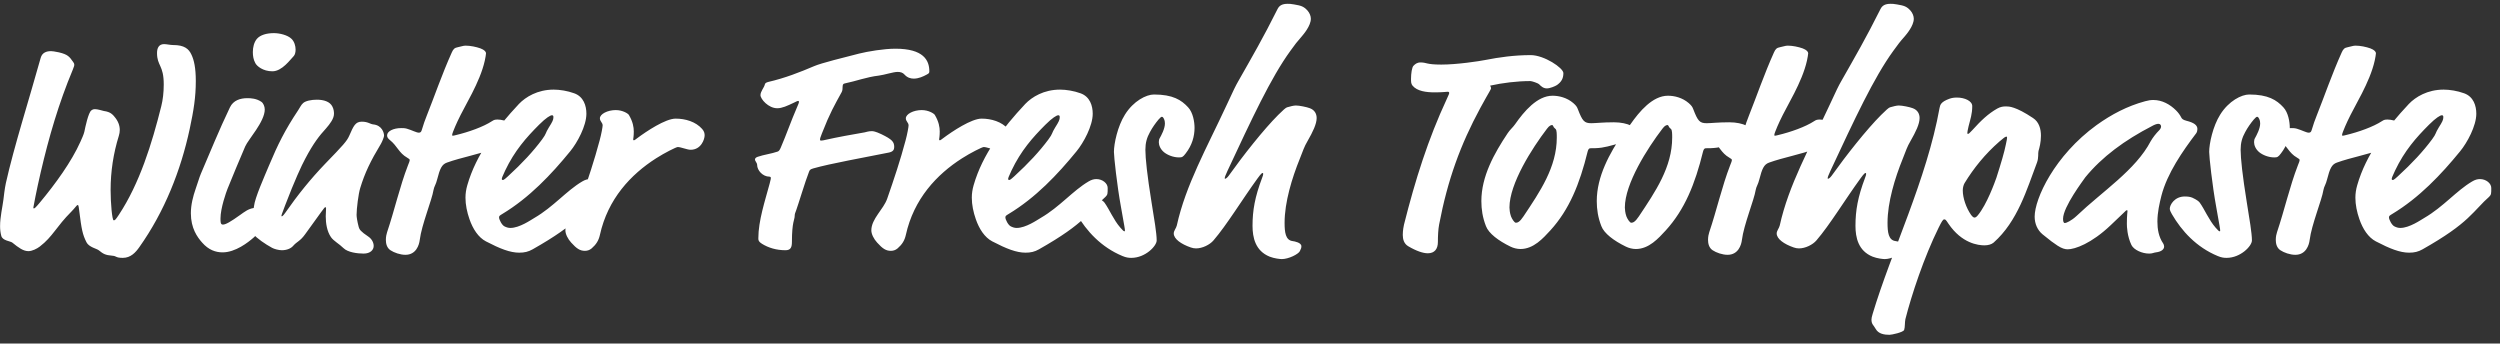 <svg width="262" height="36" viewBox="0 0 262 36" fill="none" xmlns="http://www.w3.org/2000/svg">
<rect x="0" y="0" width="262" height="36" fill="#333333" stroke="none"/>
<path d="M3.56 21.84C3.496 21.84 3.496 21.808 3.496 21.744C3.496 21.712 3.816 19.984 4.264 18.064C5.128 14.352 6.152 10.832 7.624 7.312C7.784 6.928 7.784 6.864 7.784 6.768C7.784 6.672 7.752 6.608 7.656 6.48C7.272 5.936 7.112 5.712 6.184 5.488C5.768 5.392 5.448 5.36 5.352 5.36C4.904 5.36 4.424 5.488 4.264 6.064C3.08 10.32 1.448 15.44 0.616 19.184C0.488 19.76 0.392 20.656 0.36 20.912C0.264 21.68 0.008 22.736 0.008 23.696C0.008 24.048 0.04 24.368 0.136 24.72C0.264 25.232 1.096 25.264 1.288 25.424C1.96 25.968 2.44 26.32 2.984 26.32C3.368 26.32 3.88 26.064 4.168 25.84C5.544 24.784 5.864 23.792 7.496 22.16C7.848 21.808 8.04 21.488 8.136 21.488C8.2 21.488 8.232 21.488 8.296 22.032C8.552 24.08 8.648 24.56 9.064 25.392C9.32 25.904 10.152 26.064 10.344 26.224C10.824 26.608 11.016 26.736 11.784 26.8C12.232 26.832 12.104 27.024 12.872 27.024C13.704 27.024 14.216 26.448 14.6 25.904C17.256 22.16 18.952 17.84 19.88 13.52C20.296 11.568 20.52 10.192 20.52 8.496C20.52 7.088 20.328 6.288 20.072 5.744C19.784 5.104 19.304 4.72 18.152 4.72C17.832 4.72 17.48 4.624 17.192 4.624C16.648 4.624 16.456 5.04 16.456 5.552C16.456 6.928 17.16 6.8 17.16 8.848C17.16 9.712 17.064 10.48 16.904 11.12C15.912 15.088 14.632 19.216 12.456 22.512C12.072 23.088 12.04 23.088 11.912 23.088C11.752 23.088 11.592 21.264 11.592 19.92C11.592 17.968 11.88 16.08 12.456 14.224C12.52 14.032 12.552 13.808 12.552 13.616C12.552 13.168 12.392 12.688 11.976 12.208C11.816 12.016 11.592 11.728 10.888 11.632C10.728 11.6 10.248 11.44 9.96 11.44C9.8 11.44 9.704 11.472 9.576 11.568C9.256 11.792 8.936 13.328 8.84 13.808C8.776 14.096 8.552 14.576 8.424 14.864C7.496 16.944 5.8 19.28 4.2 21.2C3.72 21.776 3.624 21.84 3.56 21.84ZM25.186 22.512C24.163 23.248 23.651 23.536 23.363 23.536C23.107 23.536 23.107 23.28 23.107 22.896C23.107 21.808 23.715 20.112 23.843 19.792C24.291 18.672 25.186 16.528 25.698 15.344C26.018 14.608 27.747 12.752 27.747 11.472C27.747 11.152 27.587 10.8 27.395 10.672C26.883 10.32 26.306 10.288 25.922 10.288C25.186 10.288 24.451 10.512 24.099 11.248C22.947 13.648 22.05 15.888 21.058 18.192C20.866 18.64 20.738 19.152 20.515 19.76C20.227 20.592 20.003 21.456 20.003 22.352C20.003 23.92 20.674 24.848 21.186 25.424C21.858 26.192 22.595 26.448 23.331 26.448C24.674 26.448 26.018 25.392 26.562 24.912L27.875 23.696C28.355 23.248 28.387 22.96 28.387 22.704C28.387 22.256 28.035 21.776 26.883 21.776C26.082 21.776 25.57 22.256 25.186 22.512ZM28.706 3.472C27.939 3.472 27.267 3.664 26.915 4.08C26.627 4.432 26.498 4.944 26.498 5.456C26.498 5.872 26.562 6.256 26.755 6.608C26.915 6.928 27.555 7.472 28.547 7.472C29.57 7.472 30.434 6.224 30.787 5.872C30.915 5.744 30.979 5.456 30.979 5.2C30.979 4.816 30.851 4.368 30.562 4.08C30.146 3.664 29.282 3.472 28.706 3.472ZM29.882 22.32C29.658 22.64 29.562 22.672 29.53 22.672C29.498 22.672 29.498 22.64 29.498 22.608C29.498 22.544 29.53 22.448 29.882 21.52C30.874 18.928 31.61 17.328 31.994 16.624C32.858 14.992 33.466 14.224 34.17 13.456C34.586 12.976 35.002 12.432 35.002 11.92C35.002 11.696 34.97 11.44 34.842 11.184C34.586 10.64 33.914 10.448 33.21 10.448C32.602 10.448 32.026 10.576 31.77 10.8C31.546 10.992 31.418 11.312 31.258 11.536C29.85 13.648 29.114 15.152 28.186 17.36C27.706 18.512 26.714 20.72 26.618 21.616C26.554 22.224 26.266 22.896 26.266 23.6C26.266 23.952 26.426 24.368 26.554 24.528C26.906 24.976 27.802 25.584 28.506 25.968C28.73 26.096 29.21 26.224 29.53 26.224C30.074 26.224 30.49 26.032 30.714 25.776C31.13 25.296 31.45 25.296 31.994 24.528L33.658 22.224C33.978 21.776 34.042 21.712 34.106 21.712C34.138 21.712 34.17 21.744 34.17 21.84C34.17 21.968 34.138 22.448 34.138 22.672C34.138 23.408 34.266 24.24 34.682 24.848C34.97 25.264 35.546 25.552 35.994 26C36.442 26.448 37.466 26.576 38.106 26.576C38.81 26.576 39.162 26.192 39.162 25.776C39.162 25.424 38.97 25.04 38.586 24.784C37.818 24.272 37.658 24.048 37.594 23.792C37.434 23.184 37.37 22.736 37.37 22.512C37.37 21.872 37.562 20.304 37.754 19.696C38.234 18.128 38.81 16.912 39.93 15.056C40.058 14.832 40.25 14.352 40.25 14.224C40.25 13.904 40.026 13.136 39.13 13.04C38.778 13.008 38.586 12.752 37.914 12.752C37.242 12.752 37.05 13.2 36.602 14.224C36.346 14.8 35.994 15.184 34.042 17.2C32.57 18.736 31.194 20.432 29.882 22.32ZM47.479 13.808C47.639 13.392 47.767 13.104 47.959 12.688C48.695 11.088 50.295 8.656 50.807 6.352C50.871 6.064 50.935 5.68 50.935 5.584C50.935 5.424 50.775 5.232 50.359 5.072C49.911 4.912 49.303 4.784 48.791 4.784C48.535 4.784 48.343 4.88 47.991 4.944C47.639 5.008 47.511 5.136 47.351 5.488C46.327 7.76 45.495 10.192 44.727 12.112C44.535 12.592 44.375 13.04 44.215 13.584C44.151 13.808 44.087 13.904 43.895 13.904C43.639 13.904 43.191 13.648 42.647 13.488C42.423 13.424 42.231 13.424 42.039 13.424C41.239 13.424 40.567 13.744 40.567 14.192C40.567 14.384 40.663 14.512 40.855 14.672C41.655 15.312 41.783 16.016 42.679 16.528C42.903 16.656 42.935 16.688 42.935 16.784C42.935 16.88 42.871 17.04 42.743 17.36C41.911 19.504 41.335 22.064 40.567 24.336C40.503 24.528 40.439 24.816 40.439 25.136C40.439 25.52 40.535 25.968 40.919 26.224C41.303 26.48 41.943 26.704 42.487 26.704C43.607 26.704 43.927 25.68 43.991 25.136C44.183 23.568 45.271 20.944 45.431 19.92C45.495 19.536 45.687 19.344 45.815 18.8C46.103 17.68 46.295 17.232 46.839 17.04C48.343 16.496 50.199 16.176 51.671 15.6C52.247 15.376 52.247 15.28 53.111 14.928C53.783 14.64 54.231 14.16 54.231 13.648C54.231 13.04 52.887 12.528 52.151 12.528C51.895 12.528 51.767 12.56 51.575 12.688C50.647 13.296 49.111 13.84 47.767 14.16C47.639 14.192 47.511 14.224 47.447 14.224C47.415 14.224 47.383 14.192 47.383 14.16C47.383 14.096 47.415 13.968 47.479 13.808ZM60.558 22.864C61.518 21.968 62.062 21.264 62.798 20.624C63.022 20.4 63.022 20.304 63.022 19.696C63.022 19.216 62.478 18.768 61.838 18.768C61.582 18.768 61.326 18.832 61.006 19.024C59.374 19.984 57.998 21.68 56.014 22.832C55.63 23.056 54.446 23.888 53.486 23.888C53.262 23.888 53.07 23.824 52.878 23.728C52.59 23.6 52.302 22.992 52.302 22.8C52.302 22.64 52.334 22.608 52.654 22.416C55.47 20.72 57.774 18.288 59.758 15.856C60.494 14.96 61.454 13.2 61.454 11.92C61.454 11.088 61.166 10.128 60.174 9.776C59.47 9.52 58.67 9.392 58.03 9.392C56.334 9.392 55.086 10.16 54.382 10.896C52.014 13.424 49.902 16.176 48.974 19.408C48.846 19.856 48.782 20.272 48.782 20.72C48.782 21.456 48.942 22.224 49.198 22.96C49.55 23.984 50.126 24.88 50.926 25.296C52.398 26.064 53.454 26.48 54.414 26.48C54.958 26.48 55.374 26.384 55.822 26.128C58.254 24.752 59.598 23.76 60.558 22.864ZM57.998 12.272C57.998 12.56 57.902 12.752 57.518 13.36C57.134 13.968 57.294 13.968 56.814 14.608C55.886 15.856 54.734 17.104 53.23 18.48C52.814 18.864 52.75 18.864 52.686 18.864C52.654 18.864 52.59 18.832 52.59 18.768C52.59 18.672 52.622 18.544 52.942 17.872C53.934 15.792 55.15 14.416 56.494 13.072C57.23 12.336 57.678 12.08 57.838 12.08C57.934 12.08 57.998 12.112 57.998 12.272ZM66.421 14.704C66.389 14.704 66.357 14.672 66.357 14.608C66.357 14.576 66.421 14.288 66.421 13.776C66.421 13.328 66.325 12.752 65.909 12.048C65.813 11.888 65.237 11.536 64.533 11.536C63.669 11.536 62.869 11.952 62.869 12.4C62.869 12.72 63.157 12.848 63.157 13.136C63.157 13.296 63.029 14.032 62.837 14.736C62.293 16.784 61.621 18.8 60.917 20.816C60.533 21.936 59.253 22.928 59.253 24.144C59.253 24.528 59.509 25.04 59.861 25.424C60.437 26.064 60.789 26.288 61.301 26.288C61.525 26.288 61.781 26.224 62.005 26.032C62.485 25.616 62.741 25.2 62.869 24.624C63.701 20.848 66.101 18.288 68.757 16.592C69.653 16.016 70.869 15.408 71.029 15.408C71.349 15.408 72.021 15.696 72.373 15.696C73.493 15.696 73.845 14.576 73.845 14.192C73.845 14 73.813 13.776 73.589 13.52C72.917 12.752 71.829 12.432 70.805 12.432C69.749 12.432 67.765 13.744 66.741 14.512C66.581 14.64 66.485 14.704 66.421 14.704ZM83.186 10.768C83.442 10.64 83.57 10.576 83.666 10.576C83.698 10.576 83.73 10.608 83.73 10.672C83.73 10.768 83.666 10.928 83.538 11.216C82.898 12.688 82.418 14.096 81.81 15.504C81.682 15.792 81.586 15.856 81.49 15.888C80.85 16.112 80.05 16.208 79.41 16.432C79.218 16.496 79.122 16.592 79.122 16.72C79.122 16.88 79.346 17.072 79.346 17.264C79.346 17.872 79.954 18.512 80.626 18.512C80.722 18.512 80.786 18.576 80.786 18.64C80.786 18.704 80.786 18.768 80.658 19.248C80.178 21.04 79.474 23.12 79.474 24.976C79.474 25.2 79.506 25.328 79.858 25.552C80.53 25.968 81.362 26.224 82.322 26.224C82.898 26.224 82.994 25.872 82.994 25.328C82.994 23.248 83.282 23.024 83.282 22.64C83.282 22.416 83.346 22.288 83.442 22.032C83.634 21.52 84.402 18.96 84.786 18C84.85 17.84 84.882 17.744 85.234 17.648C87.026 17.136 90.482 16.528 93.17 15.984C93.618 15.888 93.714 15.664 93.714 15.408C93.714 14.864 93.49 14.608 92.37 14.064C91.762 13.776 91.506 13.744 91.378 13.744C90.994 13.744 90.802 13.84 90.61 13.872C89.618 14.032 87.41 14.448 86.738 14.608C86.322 14.704 86.162 14.736 86.034 14.736C85.97 14.736 85.938 14.704 85.938 14.64C85.938 14.512 85.97 14.416 86.13 14C86.994 11.792 87.442 11.056 88.21 9.648C88.402 9.296 88.178 8.816 88.498 8.752C89.746 8.496 90.77 8.08 92.114 7.92C92.658 7.856 93.618 7.536 94.066 7.536C94.354 7.536 94.61 7.6 94.802 7.824C95.09 8.144 95.442 8.24 95.762 8.24C96.274 8.24 96.754 8.016 97.106 7.824C97.362 7.696 97.394 7.632 97.394 7.472C97.394 6.32 96.786 5.104 93.842 5.104C92.626 5.104 90.93 5.392 90.034 5.616C88.53 6 86.066 6.608 85.33 6.928C83.826 7.568 82.29 8.176 80.498 8.592C80.274 8.656 80.178 8.72 80.146 8.88C80.082 9.168 79.698 9.584 79.698 9.968C79.698 10.384 80.53 11.344 81.458 11.344C81.97 11.344 82.514 11.088 83.186 10.768ZM98.484 14.704C98.451 14.704 98.419 14.672 98.419 14.608C98.419 14.576 98.484 14.288 98.484 13.776C98.484 13.328 98.388 12.752 97.972 12.048C97.876 11.888 97.299 11.536 96.596 11.536C95.731 11.536 94.931 11.952 94.931 12.4C94.931 12.72 95.219 12.848 95.219 13.136C95.219 13.296 95.091 14.032 94.9 14.736C94.356 16.784 93.683 18.8 92.98 20.816C92.596 21.936 91.316 22.928 91.316 24.144C91.316 24.528 91.572 25.04 91.924 25.424C92.499 26.064 92.852 26.288 93.364 26.288C93.588 26.288 93.844 26.224 94.067 26.032C94.547 25.616 94.803 25.2 94.931 24.624C95.763 20.848 98.163 18.288 100.82 16.592C101.716 16.016 102.932 15.408 103.092 15.408C103.412 15.408 104.084 15.696 104.436 15.696C105.556 15.696 105.908 14.576 105.908 14.192C105.908 14 105.876 13.776 105.652 13.52C104.98 12.752 103.892 12.432 102.868 12.432C101.812 12.432 99.828 13.744 98.803 14.512C98.644 14.64 98.547 14.704 98.484 14.704ZM113.621 22.864C114.581 21.968 115.125 21.264 115.861 20.624C116.085 20.4 116.085 20.304 116.085 19.696C116.085 19.216 115.541 18.768 114.901 18.768C114.645 18.768 114.389 18.832 114.069 19.024C112.437 19.984 111.061 21.68 109.077 22.832C108.693 23.056 107.509 23.888 106.549 23.888C106.325 23.888 106.133 23.824 105.941 23.728C105.653 23.6 105.365 22.992 105.365 22.8C105.365 22.64 105.397 22.608 105.717 22.416C108.533 20.72 110.837 18.288 112.821 15.856C113.557 14.96 114.517 13.2 114.517 11.92C114.517 11.088 114.229 10.128 113.237 9.776C112.533 9.52 111.733 9.392 111.093 9.392C109.397 9.392 108.149 10.16 107.445 10.896C105.077 13.424 102.965 16.176 102.037 19.408C101.909 19.856 101.845 20.272 101.845 20.72C101.845 21.456 102.005 22.224 102.261 22.96C102.613 23.984 103.189 24.88 103.989 25.296C105.461 26.064 106.517 26.48 107.477 26.48C108.021 26.48 108.437 26.384 108.885 26.128C111.317 24.752 112.661 23.76 113.621 22.864ZM111.061 12.272C111.061 12.56 110.965 12.752 110.581 13.36C110.197 13.968 110.357 13.968 109.877 14.608C108.949 15.856 107.797 17.104 106.293 18.48C105.877 18.864 105.813 18.864 105.749 18.864C105.717 18.864 105.653 18.832 105.653 18.768C105.653 18.672 105.685 18.544 106.005 17.872C106.997 15.792 108.213 14.416 109.557 13.072C110.293 12.336 110.741 12.08 110.901 12.08C110.997 12.08 111.061 12.112 111.061 12.272ZM121.412 12.528C121.604 12.304 121.7 12.24 121.764 12.24C121.86 12.24 121.924 12.336 121.988 12.464C122.052 12.592 122.084 12.752 122.084 12.944C122.084 13.488 121.7 14.192 121.54 14.48C121.476 14.576 121.444 14.736 121.444 14.896C121.444 15.216 121.604 15.632 121.988 15.952C122.34 16.24 122.948 16.496 123.556 16.496C123.876 16.496 123.972 16.464 124.26 16.08C124.932 15.216 125.188 14.288 125.188 13.392C125.188 12.784 125.028 11.792 124.516 11.248C123.812 10.48 122.916 9.904 120.932 9.904C120.132 9.904 118.788 10.576 117.892 12.016C117.124 13.232 116.74 15.056 116.74 15.92C116.74 16.4 117.06 19.408 117.476 21.68C117.86 23.824 117.892 24.016 117.892 24.144C117.892 24.208 117.892 24.24 117.828 24.24C117.764 24.24 117.636 24.112 117.412 23.856C116.708 23.056 116.26 21.936 115.748 21.232C115.652 21.104 115.46 20.944 114.98 20.72C114.756 20.624 114.5 20.592 114.18 20.592C113.124 20.592 112.612 21.456 112.612 21.872C112.612 22.032 112.708 22.224 112.836 22.448C113.86 24.208 115.396 25.904 117.636 26.832C118.02 26.992 118.276 27.024 118.564 27.024C120.036 27.024 121.22 25.776 121.22 25.2C121.22 24.432 120.964 22.96 120.676 21.168C120.228 18.384 120.036 16.592 120.036 15.696C120.036 14.96 120.196 14.416 120.516 13.84C120.772 13.36 121.092 12.912 121.412 12.528ZM131.809 18.672C132.161 18.192 132.257 18.128 132.321 18.128C132.353 18.128 132.385 18.16 132.385 18.224C132.385 18.32 132.353 18.416 132.257 18.672C131.521 20.624 131.265 22.032 131.265 23.664C131.265 24.88 131.553 26.288 133.057 26.896C133.537 27.088 134.145 27.152 134.337 27.152C135.041 27.152 136.065 26.64 136.225 26.32C136.353 26.064 136.385 25.968 136.385 25.808C136.385 25.424 135.681 25.296 135.457 25.264C134.721 25.168 134.625 24.336 134.625 23.344C134.625 21.2 135.393 18.672 136.225 16.624C136.577 15.76 136.641 15.44 137.057 14.736C137.569 13.84 137.985 13.008 137.985 12.368C137.985 11.952 137.793 11.536 137.281 11.344C136.961 11.216 136.161 11.056 135.809 11.056C135.585 11.056 135.201 11.152 134.881 11.248C134.753 11.28 134.433 11.568 133.953 12.048C132.417 13.584 130.273 16.304 128.769 18.416C128.609 18.64 128.449 18.736 128.385 18.736C128.353 18.736 128.353 18.704 128.353 18.672C128.353 18.576 128.417 18.384 128.641 17.904C131.169 12.496 133.185 8.144 135.233 5.328C135.745 4.624 135.905 4.4 136.417 3.824C136.609 3.6 137.377 2.704 137.377 1.968C137.377 1.68 137.249 1.36 137.025 1.104C136.609 0.656 136.353 0.592 135.617 0.464C135.265 0.4 135.137 0.4 134.945 0.4C134.401 0.4 134.081 0.56 133.889 0.944C132.353 4.016 131.233 5.936 129.761 8.528C129.505 8.976 129.281 9.424 128.545 11.024C126.465 15.504 124.257 19.408 123.329 23.632C123.265 23.92 123.009 24.176 123.009 24.464C123.009 25.04 123.777 25.584 124.801 25.936C124.993 26 125.153 26.032 125.345 26.032C126.017 26.032 126.785 25.648 127.169 25.2C128.577 23.568 130.177 20.912 131.809 18.672ZM150.371 9.68C151.171 9.68 151.619 9.616 151.715 9.616C151.811 9.616 151.875 9.648 151.875 9.744C151.875 9.808 151.843 9.904 151.619 10.384C149.667 14.576 148.323 18.832 147.139 23.536C147.107 23.664 147.011 24.144 147.011 24.624C147.011 25.072 147.139 25.552 147.587 25.808C148.451 26.32 149.155 26.544 149.635 26.544C150.339 26.544 150.691 26.096 150.691 25.36C150.691 24.72 150.723 24.048 150.819 23.536C151.715 18.832 153.059 15.152 155.139 11.312C156.131 9.488 156.259 9.392 156.259 9.232C156.259 9.168 156.227 9.072 156.163 8.976C157.443 8.688 158.979 8.496 160.387 8.496C160.547 8.496 161.187 8.72 161.283 8.816C161.507 9.04 161.731 9.264 162.115 9.264C162.435 9.264 162.979 9.04 163.171 8.912C163.619 8.592 163.843 8.24 163.843 7.664C163.843 7.12 161.827 5.776 160.419 5.776C158.691 5.776 157.123 6 155.651 6.288C155.011 6.416 152.707 6.768 151.043 6.768C149.443 6.768 149.539 6.544 148.867 6.544C148.483 6.544 148.291 6.736 148.131 6.896C147.971 7.056 147.875 7.696 147.875 8.272C147.875 8.56 147.875 8.784 148.035 8.976C148.515 9.552 149.443 9.68 150.371 9.68ZM165.359 11.44C165.263 11.184 165.167 11.056 164.879 10.8C164.207 10.224 163.375 10.032 162.703 10.032C161.103 10.032 159.727 11.664 158.767 13.04C158.543 13.36 158.223 13.616 157.999 13.968C156.591 16.08 155.247 18.48 155.247 21.072C155.247 21.936 155.375 22.8 155.727 23.696C156.015 24.464 157.039 25.232 158.287 25.84C158.607 26 158.991 26.096 159.343 26.096C160.719 26.096 161.711 24.976 162.479 24.144C164.463 21.968 165.551 19.28 166.383 15.888C166.447 15.632 166.543 15.536 166.671 15.536C166.991 15.536 167.407 15.536 167.855 15.472C168.719 15.344 169.391 15.056 170.191 14.928C170.671 14.832 170.607 14.672 171.055 14.512C171.375 14.384 171.631 14.256 171.631 13.936C171.631 13.392 170.639 12.816 169.135 12.816C167.951 12.816 167.247 12.912 166.767 12.912C166.031 12.912 165.839 12.688 165.359 11.44ZM162.671 13.104C162.703 13.104 162.735 13.136 162.767 13.2C162.799 13.296 162.863 13.392 163.023 13.52C163.151 13.616 163.151 14.064 163.151 14.416C163.151 17.52 161.391 20.08 159.663 22.672C159.279 23.248 159.055 23.344 158.863 23.344C158.703 23.344 158.447 22.928 158.351 22.672C158.223 22.32 158.191 21.904 158.191 21.744C158.191 19.248 160.559 15.536 162.127 13.488C162.383 13.136 162.575 13.104 162.671 13.104ZM177.453 11.44C177.357 11.184 177.261 11.056 176.973 10.8C176.301 10.224 175.469 10.032 174.797 10.032C173.197 10.032 171.821 11.664 170.861 13.04C170.637 13.36 170.317 13.616 170.093 13.968C168.685 16.08 167.341 18.48 167.341 21.072C167.341 21.936 167.469 22.8 167.821 23.696C168.109 24.464 169.133 25.232 170.381 25.84C170.701 26 171.085 26.096 171.437 26.096C172.813 26.096 173.805 24.976 174.573 24.144C176.557 21.968 177.645 19.28 178.477 15.888C178.541 15.632 178.637 15.536 178.765 15.536C179.085 15.536 179.501 15.536 179.949 15.472C180.813 15.344 181.485 15.056 182.285 14.928C182.765 14.832 182.701 14.672 183.149 14.512C183.469 14.384 183.725 14.256 183.725 13.936C183.725 13.392 182.733 12.816 181.229 12.816C180.045 12.816 179.341 12.912 178.861 12.912C178.125 12.912 177.933 12.688 177.453 11.44ZM174.765 13.104C174.797 13.104 174.829 13.136 174.861 13.2C174.893 13.296 174.957 13.392 175.117 13.52C175.245 13.616 175.245 14.064 175.245 14.416C175.245 17.52 173.485 20.08 171.757 22.672C171.373 23.248 171.149 23.344 170.957 23.344C170.797 23.344 170.541 22.928 170.445 22.672C170.317 22.32 170.285 21.904 170.285 21.744C170.285 19.248 172.653 15.536 174.221 13.488C174.477 13.136 174.669 13.104 174.765 13.104ZM186.042 13.808C186.202 13.392 186.33 13.104 186.522 12.688C187.258 11.088 188.858 8.656 189.37 6.352C189.434 6.064 189.498 5.68 189.498 5.584C189.498 5.424 189.338 5.232 188.922 5.072C188.474 4.912 187.866 4.784 187.354 4.784C187.098 4.784 186.906 4.88 186.554 4.944C186.202 5.008 186.074 5.136 185.914 5.488C184.89 7.76 184.058 10.192 183.29 12.112C183.098 12.592 182.938 13.04 182.778 13.584C182.714 13.808 182.65 13.904 182.458 13.904C182.202 13.904 181.754 13.648 181.21 13.488C180.986 13.424 180.794 13.424 180.602 13.424C179.802 13.424 179.13 13.744 179.13 14.192C179.13 14.384 179.226 14.512 179.418 14.672C180.218 15.312 180.346 16.016 181.242 16.528C181.466 16.656 181.498 16.688 181.498 16.784C181.498 16.88 181.434 17.04 181.306 17.36C180.474 19.504 179.898 22.064 179.13 24.336C179.066 24.528 179.002 24.816 179.002 25.136C179.002 25.52 179.098 25.968 179.482 26.224C179.866 26.48 180.506 26.704 181.05 26.704C182.17 26.704 182.49 25.68 182.554 25.136C182.746 23.568 183.834 20.944 183.994 19.92C184.058 19.536 184.25 19.344 184.378 18.8C184.666 17.68 184.858 17.232 185.402 17.04C186.906 16.496 188.762 16.176 190.234 15.6C190.81 15.376 190.81 15.28 191.674 14.928C192.346 14.64 192.794 14.16 192.794 13.648C192.794 13.04 191.45 12.528 190.714 12.528C190.458 12.528 190.33 12.56 190.138 12.688C189.21 13.296 187.674 13.84 186.33 14.16C186.202 14.192 186.074 14.224 186.01 14.224C185.978 14.224 185.946 14.192 185.946 14.16C185.946 14.096 185.978 13.968 186.042 13.808ZM194.997 18.672C195.349 18.192 195.445 18.128 195.509 18.128C195.541 18.128 195.573 18.16 195.573 18.224C195.573 18.32 195.541 18.416 195.445 18.672C194.709 20.624 194.453 22.032 194.453 23.664C194.453 24.88 194.741 26.288 196.245 26.896C196.725 27.088 197.333 27.152 197.525 27.152C198.229 27.152 199.253 26.64 199.413 26.32C199.541 26.064 199.573 25.968 199.573 25.808C199.573 25.424 198.869 25.296 198.645 25.264C197.909 25.168 197.813 24.336 197.813 23.344C197.813 21.2 198.581 18.672 199.413 16.624C199.765 15.76 199.829 15.44 200.245 14.736C200.757 13.84 201.173 13.008 201.173 12.368C201.173 11.952 200.981 11.536 200.469 11.344C200.149 11.216 199.349 11.056 198.997 11.056C198.773 11.056 198.389 11.152 198.069 11.248C197.941 11.28 197.621 11.568 197.141 12.048C195.605 13.584 193.461 16.304 191.957 18.416C191.797 18.64 191.637 18.736 191.573 18.736C191.541 18.736 191.541 18.704 191.541 18.672C191.541 18.576 191.605 18.384 191.829 17.904C194.357 12.496 196.373 8.144 198.421 5.328C198.933 4.624 199.093 4.4 199.605 3.824C199.797 3.6 200.565 2.704 200.565 1.968C200.565 1.68 200.437 1.36 200.213 1.104C199.797 0.656 199.541 0.592 198.805 0.464C198.453 0.4 198.325 0.4 198.133 0.4C197.589 0.4 197.269 0.56 197.077 0.944C195.541 4.016 194.421 5.936 192.949 8.528C192.693 8.976 192.469 9.424 191.733 11.024C189.653 15.504 187.445 19.408 186.517 23.632C186.453 23.92 186.197 24.176 186.197 24.464C186.197 25.04 186.965 25.584 187.989 25.936C188.181 26 188.341 26.032 188.533 26.032C189.205 26.032 189.973 25.648 190.357 25.2C191.765 23.568 193.365 20.912 194.997 18.672ZM203.747 22.992C203.875 22.992 203.907 22.992 204.195 23.44C205.603 25.52 207.331 25.712 207.97 25.712C208.355 25.712 208.707 25.616 208.931 25.424C211.459 23.184 212.419 19.824 213.475 17.04C213.667 16.528 213.571 16.048 213.635 15.824C213.731 15.504 213.891 14.928 213.891 14.224C213.891 13.52 213.699 12.784 213.059 12.368C211.235 11.152 210.531 11.152 210.243 11.152C209.923 11.152 209.667 11.184 209.315 11.376C208.355 11.92 207.619 12.624 206.691 13.648C206.403 13.968 206.307 14.032 206.243 14.032C206.179 14.032 206.179 14 206.179 13.904C206.179 13.84 206.211 13.648 206.307 13.232C206.499 12.464 206.691 11.952 206.691 11.12C206.691 10.576 205.891 10.224 205.091 10.224C204.803 10.224 204.547 10.256 204.291 10.352C203.427 10.672 203.331 10.96 203.266 11.312C201.923 18.8 198.21 26.352 196.258 32.88C196.162 33.2 196.13 33.36 196.13 33.488C196.13 34 196.354 34.064 196.578 34.48C196.866 34.992 197.474 35.088 198.018 35.088C198.242 35.088 199.459 34.832 199.555 34.576C199.651 34.32 199.618 33.744 199.683 33.456C200.323 30.928 201.635 26.96 203.171 23.856C203.491 23.216 203.619 22.992 203.747 22.992ZM209.539 14.832C209.987 14.448 210.147 14.32 210.275 14.32C210.339 14.32 210.339 14.352 210.339 14.448C210.339 14.544 210.307 14.704 210.211 15.152C210.051 15.952 209.731 17.04 209.219 18.64C209.059 19.088 208.227 21.424 207.267 22.576C207.107 22.768 207.01 22.8 206.915 22.8C206.851 22.8 206.723 22.736 206.562 22.512C206.051 21.776 205.699 20.752 205.699 19.952C205.699 19.632 205.795 19.344 205.891 19.184C206.851 17.616 208.035 16.144 209.539 14.832ZM222.896 22.032C222.96 22.032 222.96 22.064 222.96 22.128C222.96 22.224 222.896 22.544 222.896 23.472C222.896 23.728 222.928 24.752 223.376 25.68C223.632 26.192 224.496 26.576 225.232 26.576C225.584 26.576 225.68 26.48 225.936 26.448C226.512 26.384 226.8 26.128 226.8 25.84C226.8 25.776 226.768 25.616 226.704 25.52C226.224 24.816 226.096 24.016 226.096 23.216C226.096 22.256 226.32 21.296 226.512 20.528C227.12 18.16 228.752 15.824 230.16 13.968C230.256 13.84 230.288 13.648 230.288 13.52C230.288 13.104 229.904 12.848 229.136 12.656C228.752 12.56 228.656 12.432 228.592 12.304C228.464 12.048 228.272 11.792 228.048 11.568C227.408 10.928 226.576 10.48 225.68 10.48C225.392 10.48 225.168 10.512 224.816 10.608C222.928 11.12 221.296 11.984 219.728 13.104C215.312 16.304 213.232 20.816 213.232 22.704C213.232 23.44 213.52 24.112 214.064 24.56C214.8 25.168 215.28 25.52 215.632 25.744C216.08 26.032 216.4 26.128 216.688 26.128C217.456 26.128 219.184 25.52 221.2 23.6L222.544 22.32C222.768 22.096 222.832 22.032 222.896 22.032ZM226.192 12.976C226.384 12.976 226.48 13.104 226.48 13.264C226.48 13.36 226.416 13.52 226.288 13.648C225.936 14 225.616 14.416 225.392 14.8C223.824 17.808 220.336 20.048 217.648 22.608C217.072 23.152 216.528 23.376 216.4 23.376C216.24 23.376 216.208 23.152 216.208 22.928C216.208 21.68 218.352 18.864 218.544 18.576C220.304 16.432 222.64 14.704 225.552 13.2C225.776 13.072 226.032 12.976 226.192 12.976ZM236.194 12.528C236.385 12.304 236.482 12.24 236.546 12.24C236.642 12.24 236.706 12.336 236.77 12.464C236.834 12.592 236.866 12.752 236.866 12.944C236.866 13.488 236.482 14.192 236.322 14.48C236.258 14.576 236.226 14.736 236.226 14.896C236.226 15.216 236.385 15.632 236.77 15.952C237.122 16.24 237.73 16.496 238.338 16.496C238.658 16.496 238.754 16.464 239.042 16.08C239.714 15.216 239.97 14.288 239.97 13.392C239.97 12.784 239.81 11.792 239.298 11.248C238.594 10.48 237.698 9.904 235.714 9.904C234.914 9.904 233.57 10.576 232.674 12.016C231.906 13.232 231.522 15.056 231.522 15.92C231.522 16.4 231.842 19.408 232.258 21.68C232.641 23.824 232.674 24.016 232.674 24.144C232.674 24.208 232.674 24.24 232.61 24.24C232.546 24.24 232.418 24.112 232.194 23.856C231.49 23.056 231.042 21.936 230.53 21.232C230.434 21.104 230.242 20.944 229.762 20.72C229.538 20.624 229.282 20.592 228.962 20.592C227.905 20.592 227.393 21.456 227.393 21.872C227.393 22.032 227.489 22.224 227.617 22.448C228.642 24.208 230.178 25.904 232.418 26.832C232.802 26.992 233.058 27.024 233.346 27.024C234.818 27.024 236.002 25.776 236.002 25.2C236.002 24.432 235.746 22.96 235.458 21.168C235.01 18.384 234.818 16.592 234.818 15.696C234.818 14.96 234.978 14.416 235.298 13.84C235.554 13.36 235.874 12.912 236.194 12.528ZM245.542 13.808C245.702 13.392 245.83 13.104 246.022 12.688C246.758 11.088 248.358 8.656 248.87 6.352C248.934 6.064 248.998 5.68 248.998 5.584C248.998 5.424 248.838 5.232 248.422 5.072C247.974 4.912 247.366 4.784 246.854 4.784C246.598 4.784 246.406 4.88 246.054 4.944C245.702 5.008 245.574 5.136 245.414 5.488C244.39 7.76 243.558 10.192 242.79 12.112C242.598 12.592 242.438 13.04 242.278 13.584C242.214 13.808 242.15 13.904 241.958 13.904C241.702 13.904 241.254 13.648 240.71 13.488C240.486 13.424 240.294 13.424 240.102 13.424C239.302 13.424 238.63 13.744 238.63 14.192C238.63 14.384 238.726 14.512 238.918 14.672C239.718 15.312 239.846 16.016 240.742 16.528C240.966 16.656 240.998 16.688 240.998 16.784C240.998 16.88 240.934 17.04 240.806 17.36C239.974 19.504 239.398 22.064 238.63 24.336C238.566 24.528 238.502 24.816 238.502 25.136C238.502 25.52 238.598 25.968 238.982 26.224C239.366 26.48 240.006 26.704 240.55 26.704C241.67 26.704 241.99 25.68 242.054 25.136C242.246 23.568 243.334 20.944 243.494 19.92C243.558 19.536 243.75 19.344 243.878 18.8C244.166 17.68 244.358 17.232 244.902 17.04C246.406 16.496 248.262 16.176 249.734 15.6C250.31 15.376 250.31 15.28 251.174 14.928C251.846 14.64 252.294 14.16 252.294 13.648C252.294 13.04 250.95 12.528 250.214 12.528C249.958 12.528 249.83 12.56 249.638 12.688C248.71 13.296 247.174 13.84 245.83 14.16C245.702 14.192 245.574 14.224 245.51 14.224C245.478 14.224 245.446 14.192 245.446 14.16C245.446 14.096 245.478 13.968 245.542 13.808ZM258.621 22.864C259.581 21.968 260.125 21.264 260.861 20.624C261.085 20.4 261.085 20.304 261.085 19.696C261.085 19.216 260.541 18.768 259.901 18.768C259.645 18.768 259.389 18.832 259.069 19.024C257.437 19.984 256.061 21.68 254.077 22.832C253.693 23.056 252.509 23.888 251.549 23.888C251.325 23.888 251.133 23.824 250.941 23.728C250.653 23.6 250.365 22.992 250.365 22.8C250.365 22.64 250.397 22.608 250.717 22.416C253.533 20.72 255.837 18.288 257.821 15.856C258.557 14.96 259.517 13.2 259.517 11.92C259.517 11.088 259.229 10.128 258.237 9.776C257.533 9.52 256.733 9.392 256.093 9.392C254.397 9.392 253.149 10.16 252.445 10.896C250.077 13.424 247.965 16.176 247.037 19.408C246.909 19.856 246.845 20.272 246.845 20.72C246.845 21.456 247.005 22.224 247.261 22.96C247.613 23.984 248.189 24.88 248.989 25.296C250.461 26.064 251.517 26.48 252.477 26.48C253.021 26.48 253.437 26.384 253.885 26.128C256.317 24.752 257.661 23.76 258.621 22.864ZM256.061 12.272C256.061 12.56 255.965 12.752 255.581 13.36C255.197 13.968 255.357 13.968 254.877 14.608C253.949 15.856 252.797 17.104 251.293 18.48C250.877 18.864 250.813 18.864 250.749 18.864C250.717 18.864 250.653 18.832 250.653 18.768C250.653 18.672 250.685 18.544 251.005 17.872C251.997 15.792 253.213 14.416 254.557 13.072C255.293 12.336 255.741 12.08 255.901 12.08C255.997 12.08 256.061 12.112 256.061 12.272Z" fill="white"/>
</svg>
